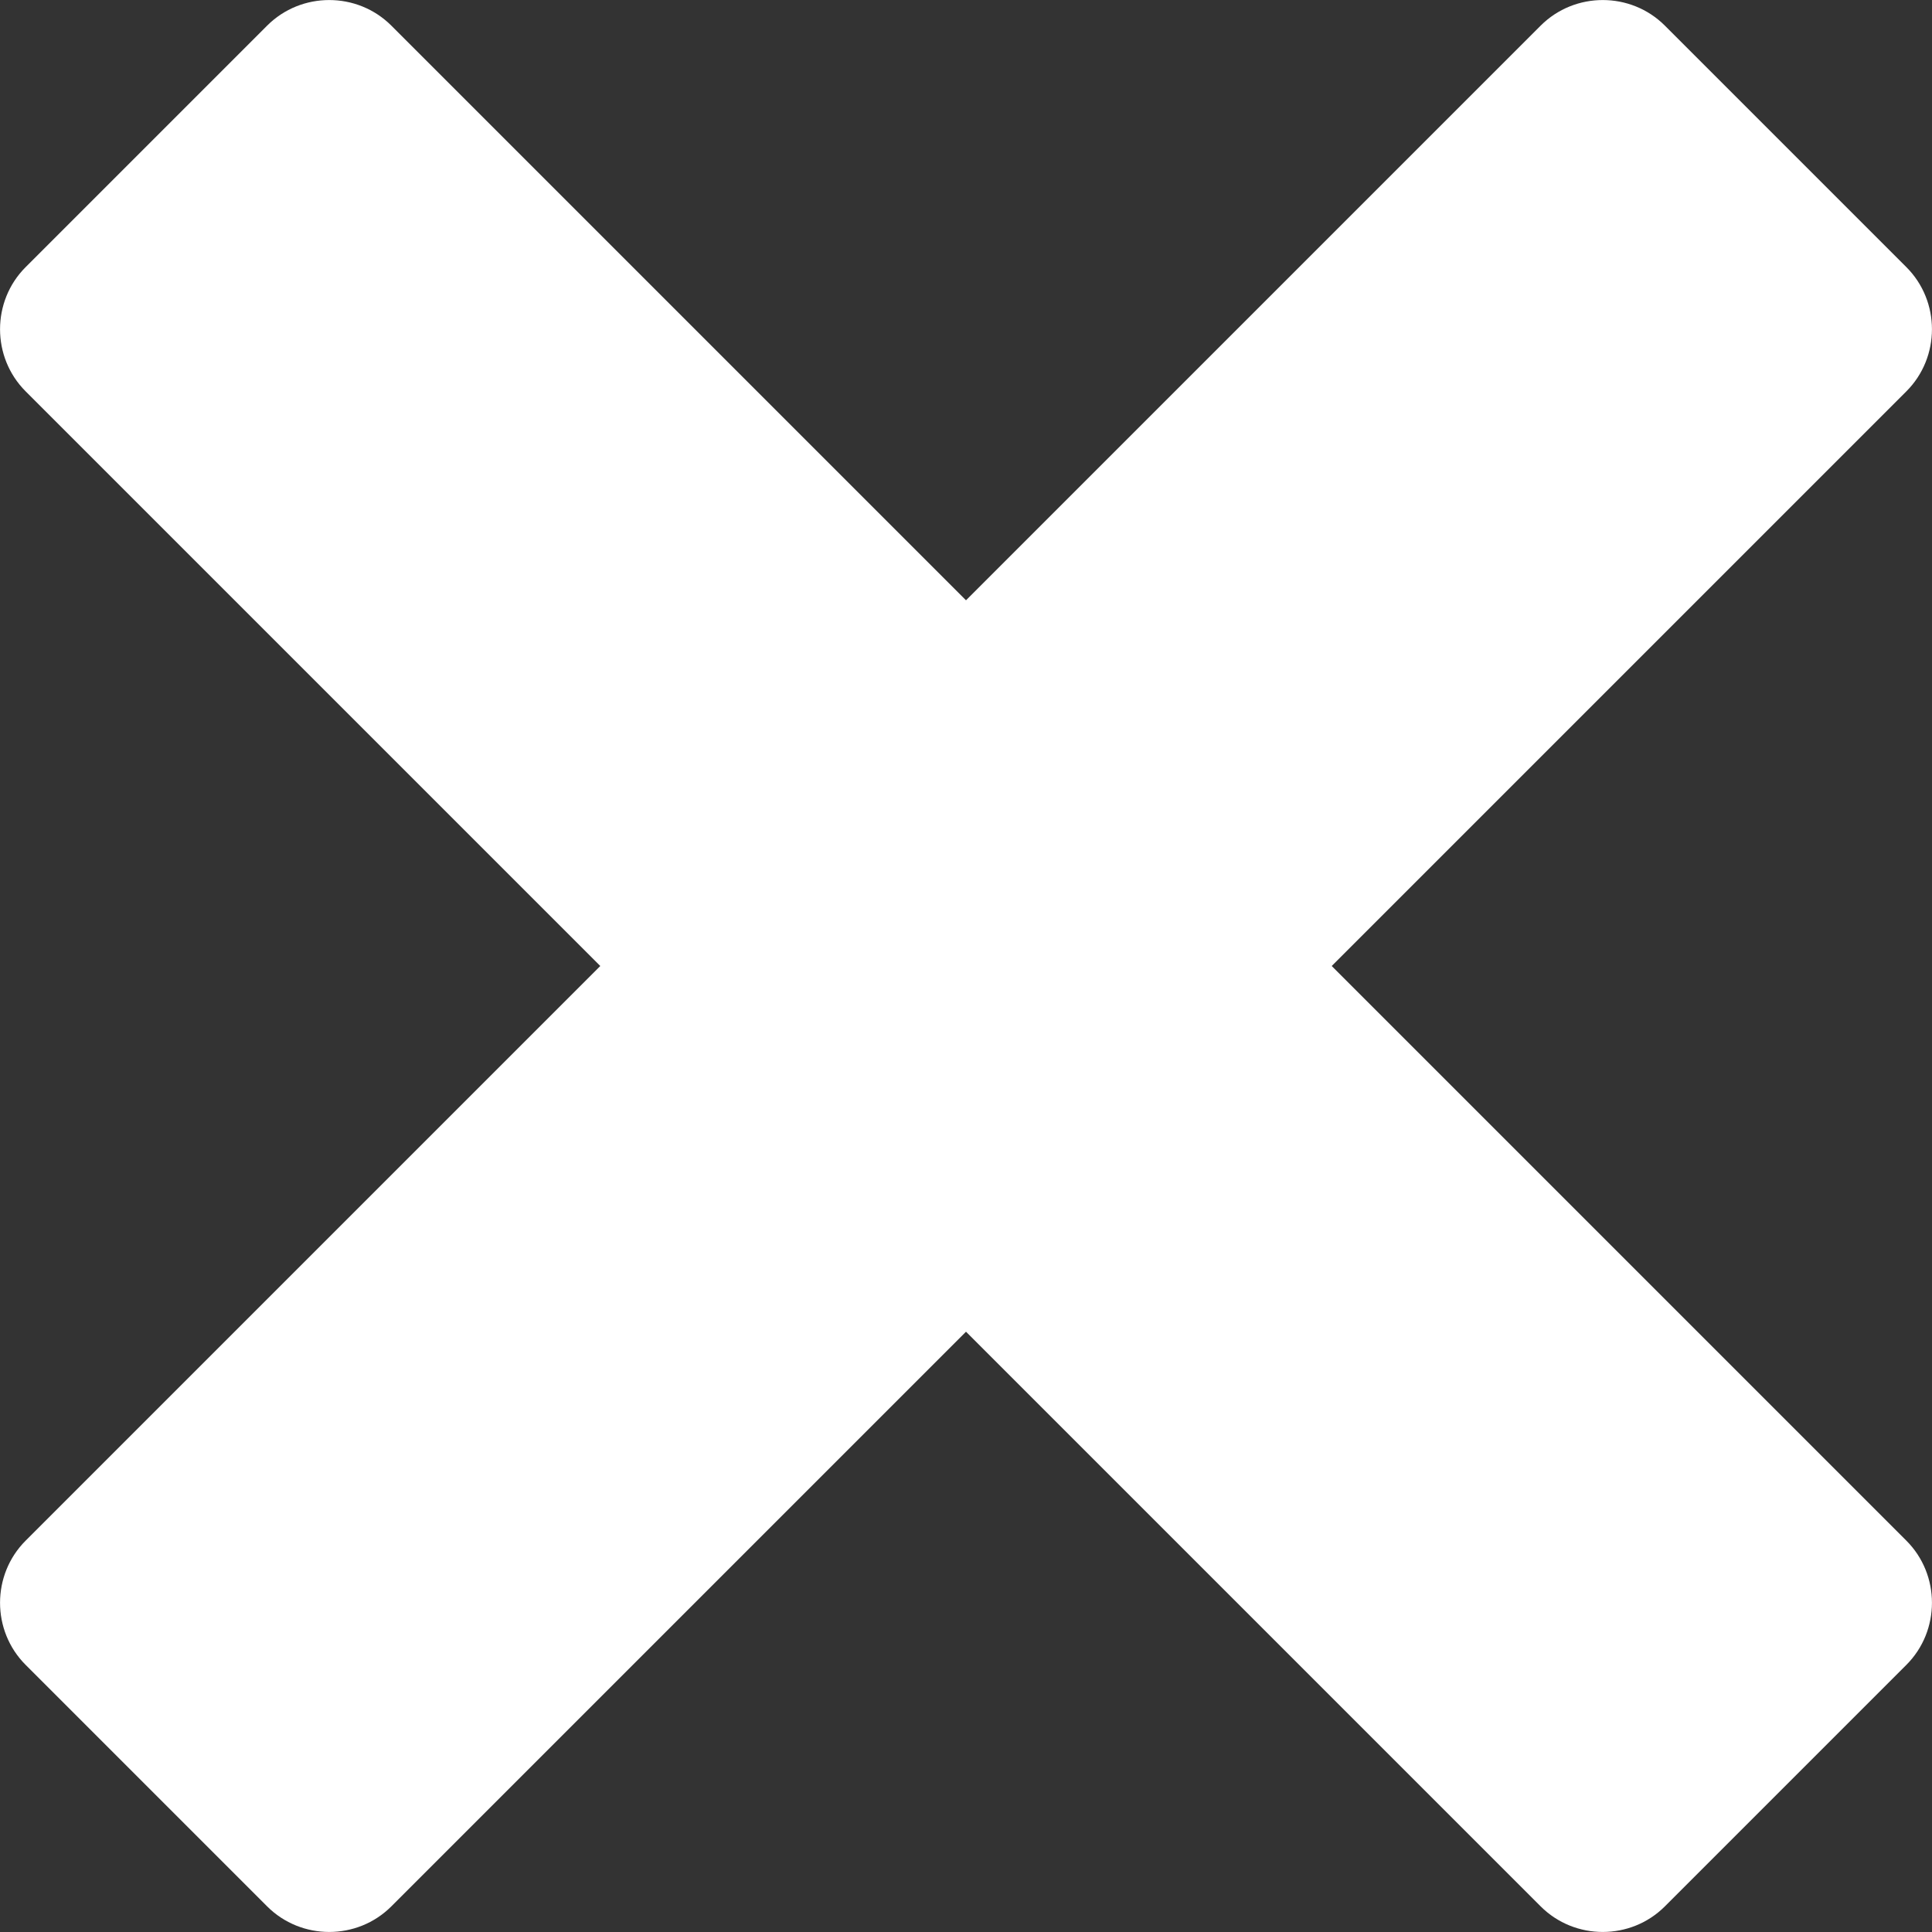 <?xml version="1.0" encoding="utf-8"?>
<svg viewBox="0 0 122.88 122.88" style="enable-background:new 0 0 122.88 122.88" xmlns="http://www.w3.org/2000/svg">
  <rect x="0" y="0" width="122.88" height="122.88" fill="#333333" stroke="none"/>
  <path d="m1.63 97.99 36.55-36.55L1.63 24.89c-2.17-2.17-2.17-5.73 0-7.9L16.99 1.63c2.17-2.17 5.73-2.17 7.9 0l36.55 36.55L97.99 1.63c2.17-2.17 5.73-2.17 7.9 0l15.36 15.36c2.17 2.17 2.17 5.73 0 7.9L84.7 61.44l36.55 36.55c2.17 2.17 2.17 5.73 0 7.9l-15.36 15.36c-2.17 2.17-5.73 2.17-7.9 0L61.44 84.7l-36.55 36.55c-2.17 2.17-5.73 2.17-7.9 0L1.63 105.89c-2.17-2.17-2.17-5.73 0-7.9z" style="fill-rule: evenodd; clip-rule: evenodd; fill: rgb(255, 255, 255);"/>
</svg>